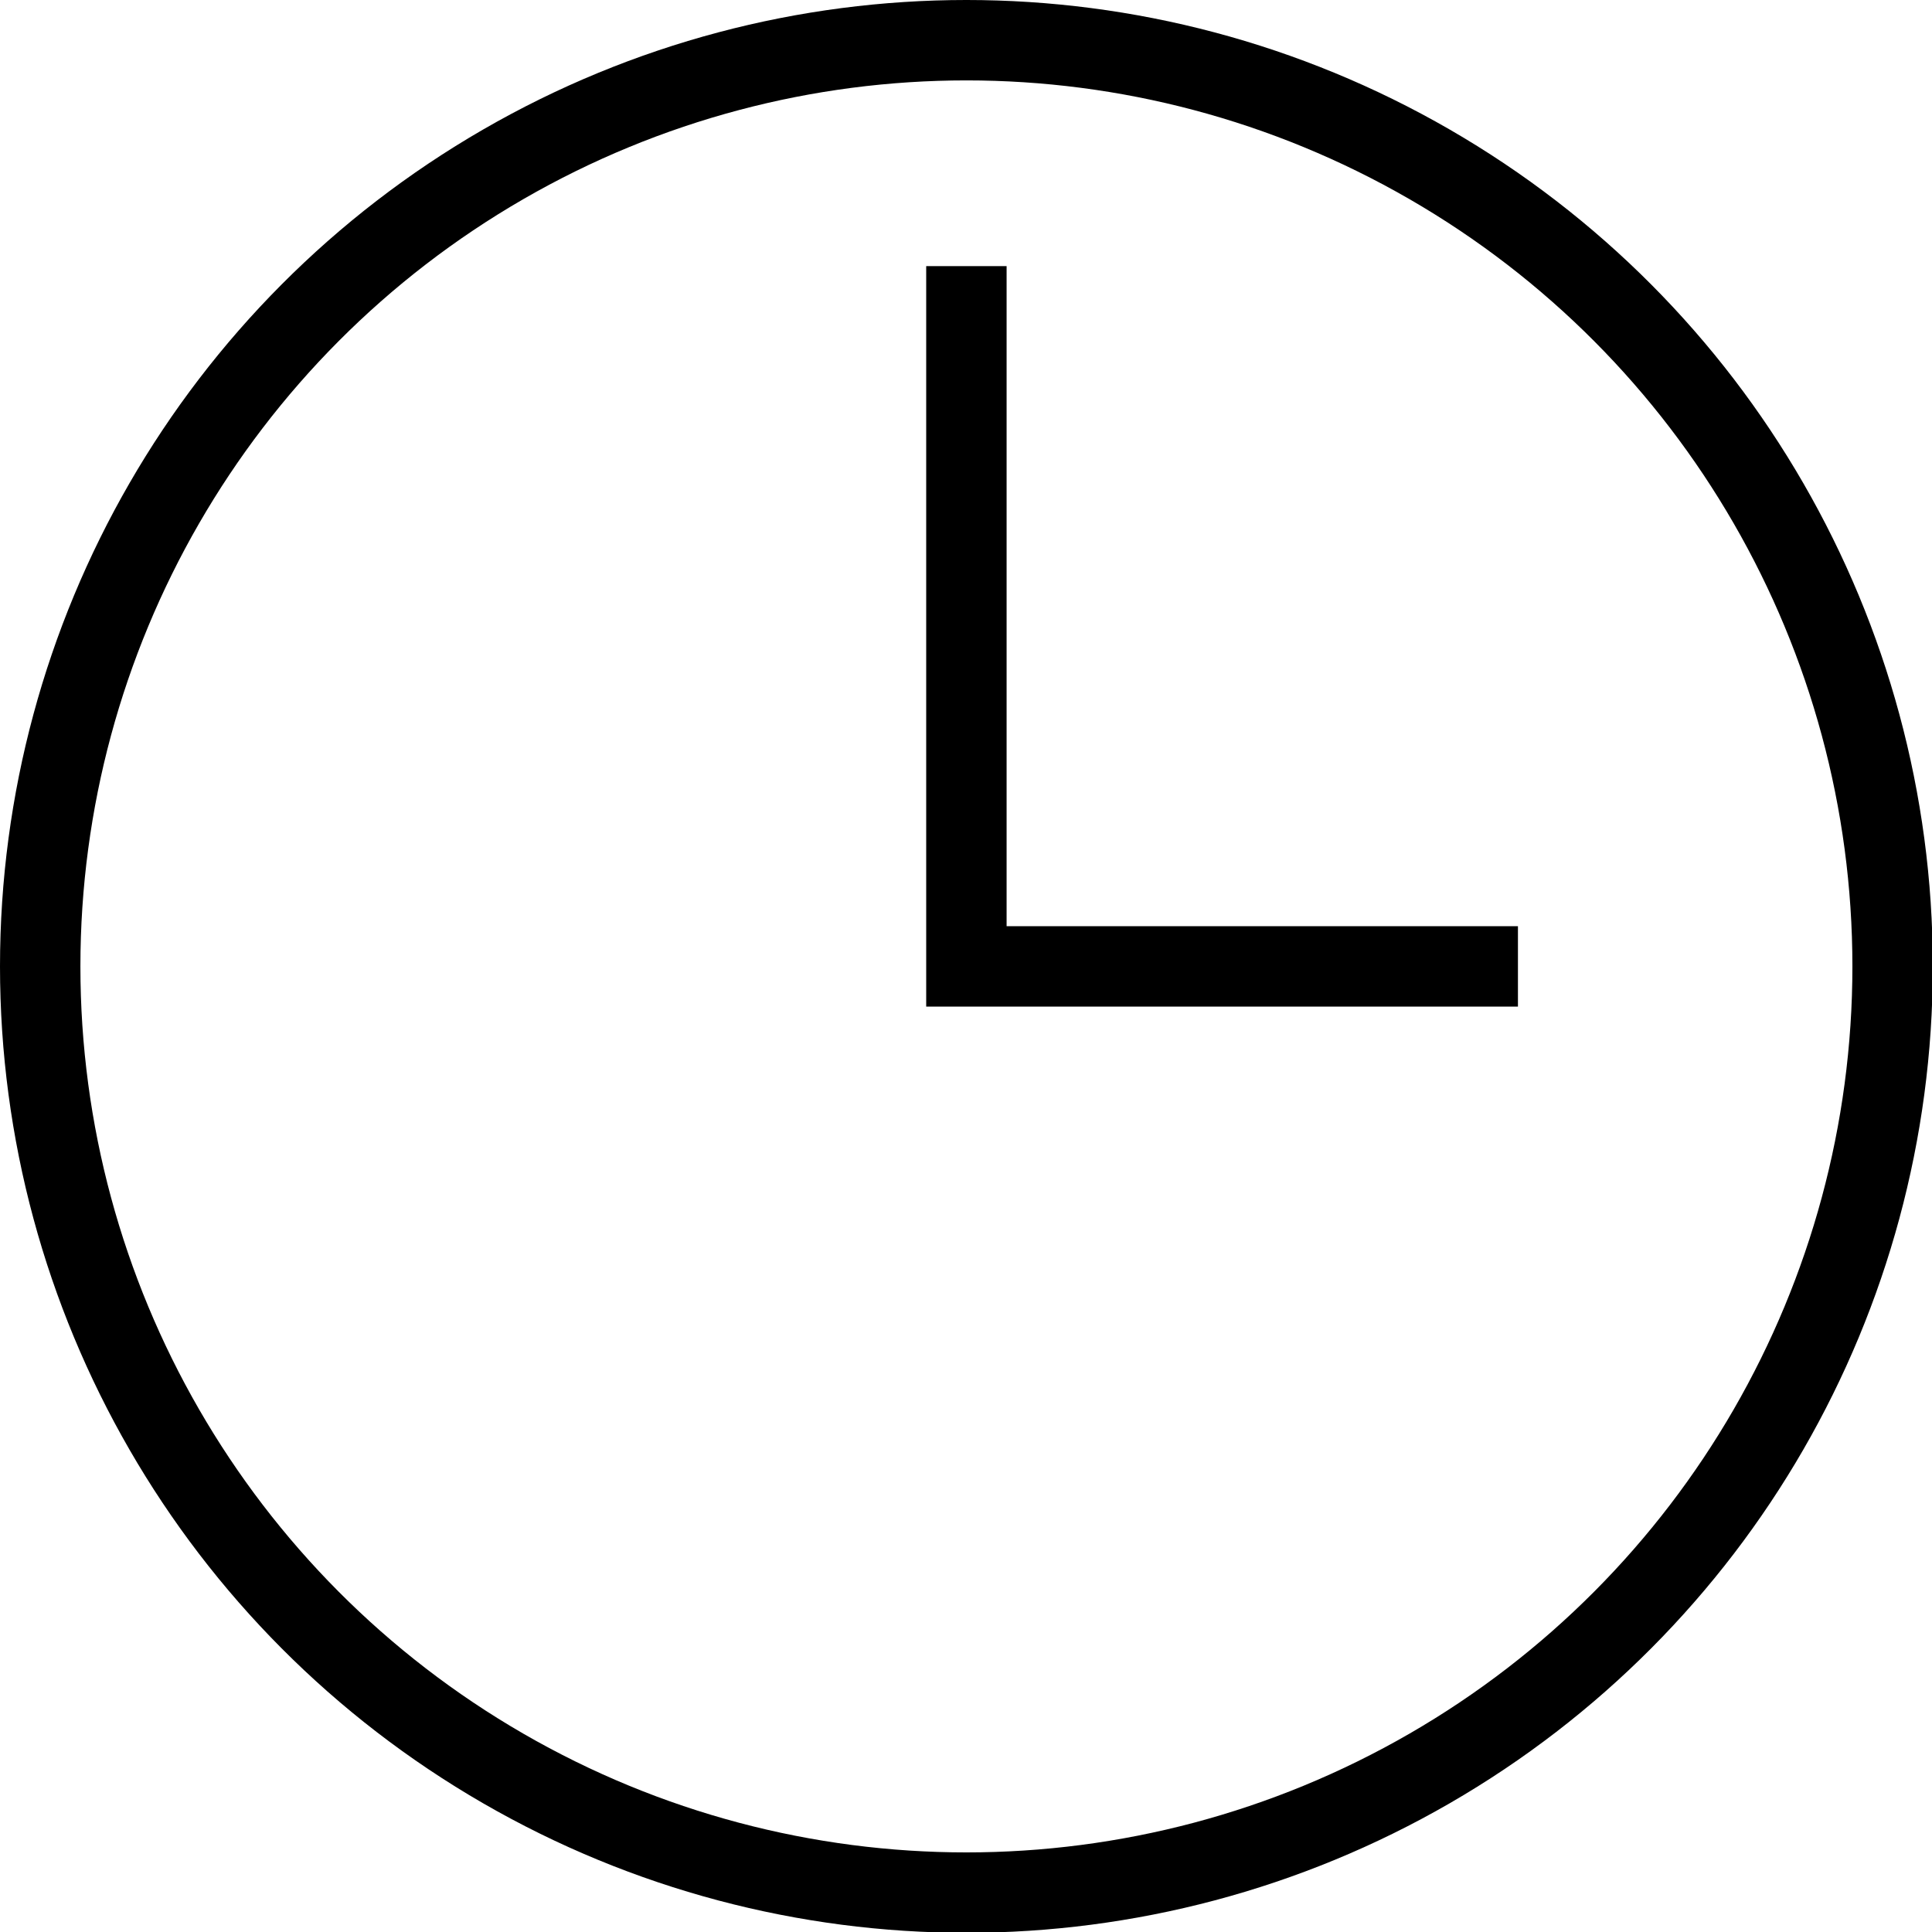 <?xml version="1.0" encoding="UTF-8"?><svg xmlns="http://www.w3.org/2000/svg" viewBox="0 0 24.03 24.03"><defs><style>.d{fill:none;stroke:#000;stroke-miterlimit:10;}</style></defs><g id="a"/><g id="b"><g id="c"><g><circle class="d" cx="12.02" cy="12.02" r="11.52"/><polyline class="d" points="18.88 12.02 12.02 12.02 12.02 3.31"/></g></g></g></svg>